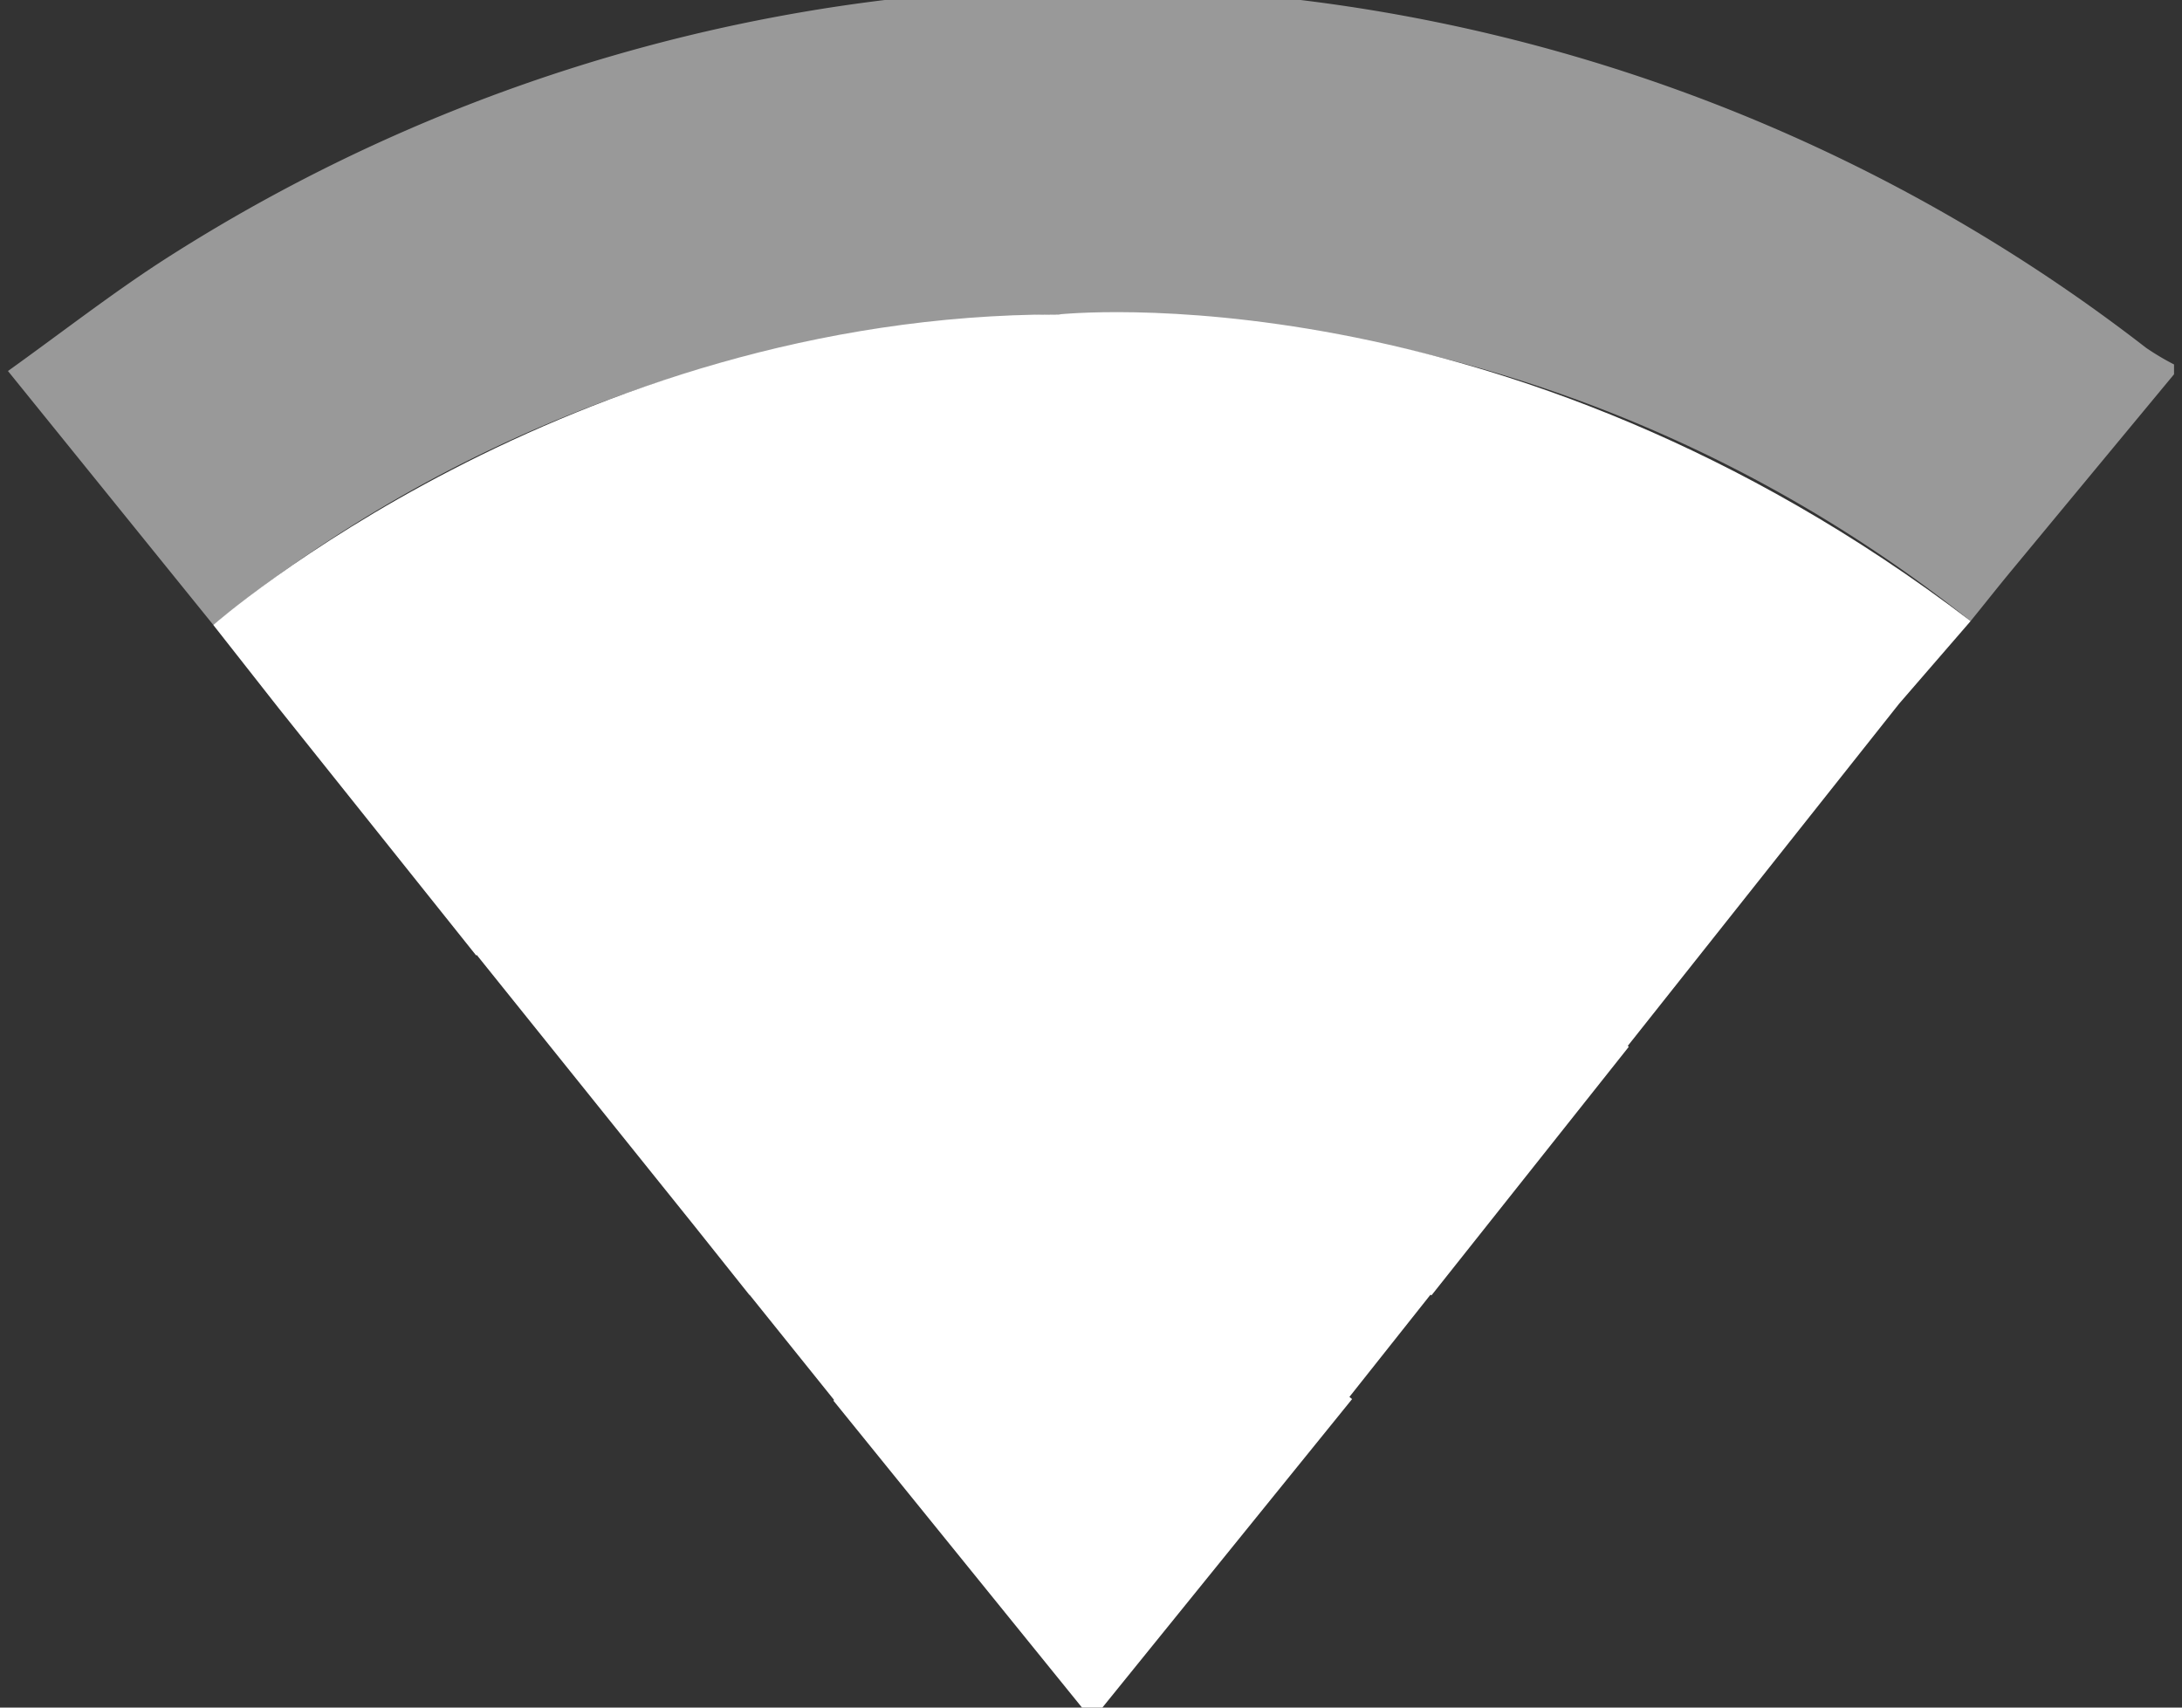 <svg xmlns="http://www.w3.org/2000/svg" xmlns:xlink="http://www.w3.org/1999/xlink" width="46" height="36" viewBox="0 0 46 36">
  <rect x="0" y="0" width="46" height="36" fill="#333333" stroke="none"/>
  <defs>
    <style>
      .cls-1 {
        fill: #fff;
      }

      .cls-2 {
        clip-path: url(#clip-path);
      }

      .cls-3 {
        opacity: 0.5;
      }

      .cls-4 {
        clip-path: url(#clip-path-3);
      }
    </style>
    <clipPath id="clip-path">
      <rect id="Rectangle_1014" data-name="Rectangle 1014" class="cls-1" width="46" height="36" transform="translate(-0.168 0.266)"/>
    </clipPath>
    <clipPath id="clip-path-3">
      <rect id="Rectangle_1012" data-name="Rectangle 1012" class="cls-1" width="45.664" height="13.441"/>
    </clipPath>
  </defs>
  <g id="wifiIcon" transform="translate(0.168 -0.266)">
    <g id="Group_2099" data-name="Group 2099" class="cls-2">
      <g id="Group_2098" data-name="Group 2098">
        <g id="Group_2097" data-name="Group 2097" class="cls-2">
          <g id="Group_2096" data-name="Group 2096" class="cls-3">
            <g id="Group_2095" data-name="Group 2095">
              <g id="Group_2094" data-name="Group 2094" class="cls-4">
                <path id="Path_22059" data-name="Path 22059" class="cls-1" d="M45.664,8.158q-1.712,2.066-3.423,4.133c-.278.336-.548.678-.865,1.07A29.652,29.652,0,0,0,22.829,6.887a29.243,29.243,0,0,0-18.5,6.555L0,8.089c1.132-.811,2.166-1.617,3.261-2.327A36.248,36.248,0,0,1,45.075,7.6a5.421,5.421,0,0,0,.59.351Z" transform="translate(0 -0.001)"/>
              </g>
            </g>
          </g>
          <path id="Path_22060" data-name="Path 22060" class="cls-1" d="M58.36,40.008c-9.845-7.5-19.229-6.465-19.229-6.465-10.334,0-17.819,6.546-17.819,6.546l1.382,1.759,4.16,5.209.013-.01,4.578,5.7,1.17,1.468.006,0L34.4,56.429l-.015.013,5.456,6.737,5.479-6.769-.056-.046,1.709-2.155.021.014,4.16-5.241-.022-.018,5.721-7.215Z" transform="translate(-16.984 -26.648)"/>
        </g>
      </g>
    </g>
  </g>
</svg>
